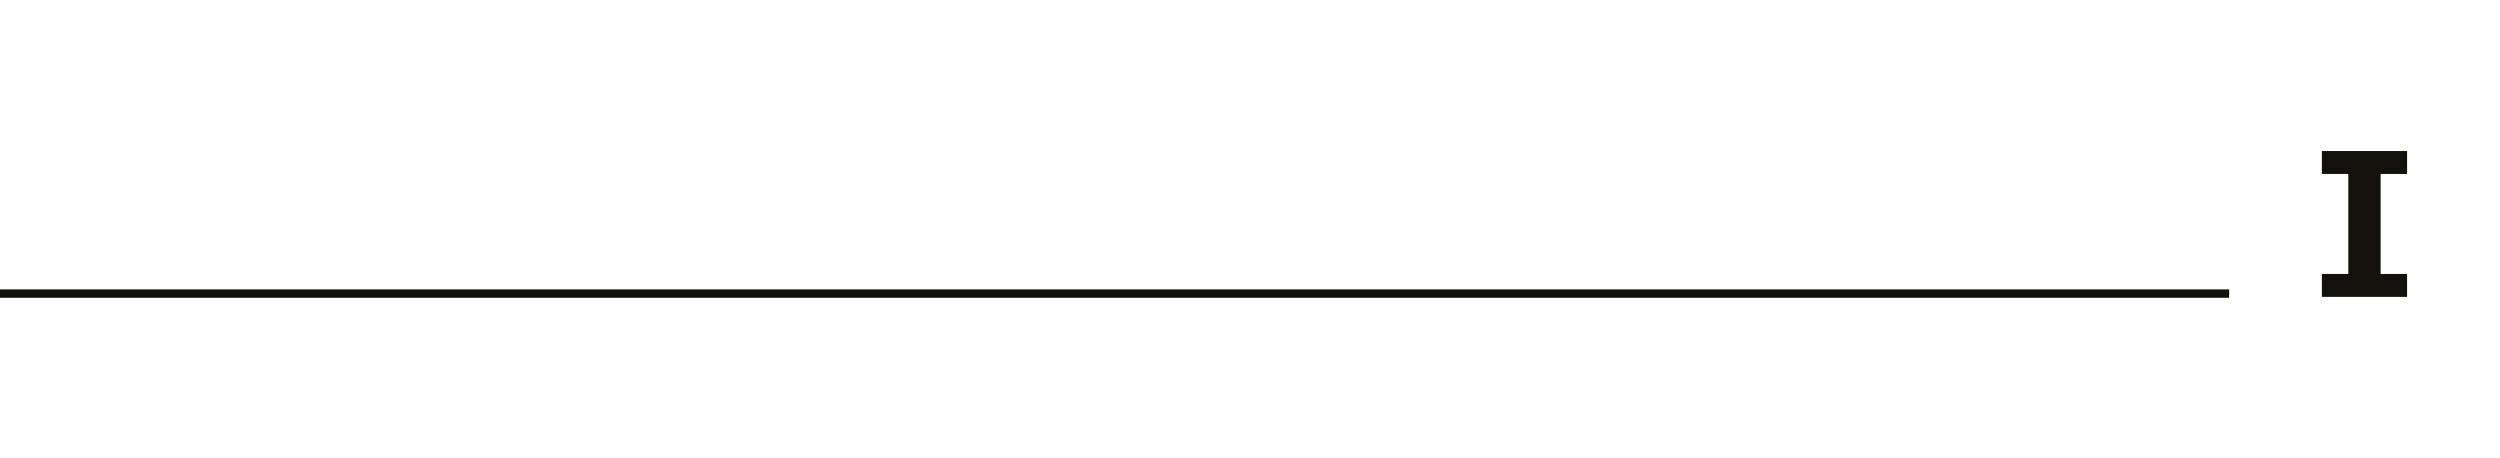 <?xml version="1.0" encoding="UTF-8"?>
<svg id="Layer_1" data-name="Layer 1" xmlns="http://www.w3.org/2000/svg" viewBox="0 0 1200 220">
  <defs>
    <style>
      .cls-1 {
        fill: none;
        stroke: #13110c;
        stroke-miterlimit: 10;
        stroke-width: 4.03px;
      }

      .cls-2 {
        fill: #13110c;
        stroke-width: 0px;
      }
    </style>
  </defs>
  <path class="cls-2" d="m1114.5,131.5h12.7v-48h-12.7v-11h40.9v11h-12.7v48h12.7v11h-40.9v-11Z"/>
  <line class="cls-1" x1="1069.99" y1="140.92" y2="140.92"/>
</svg>